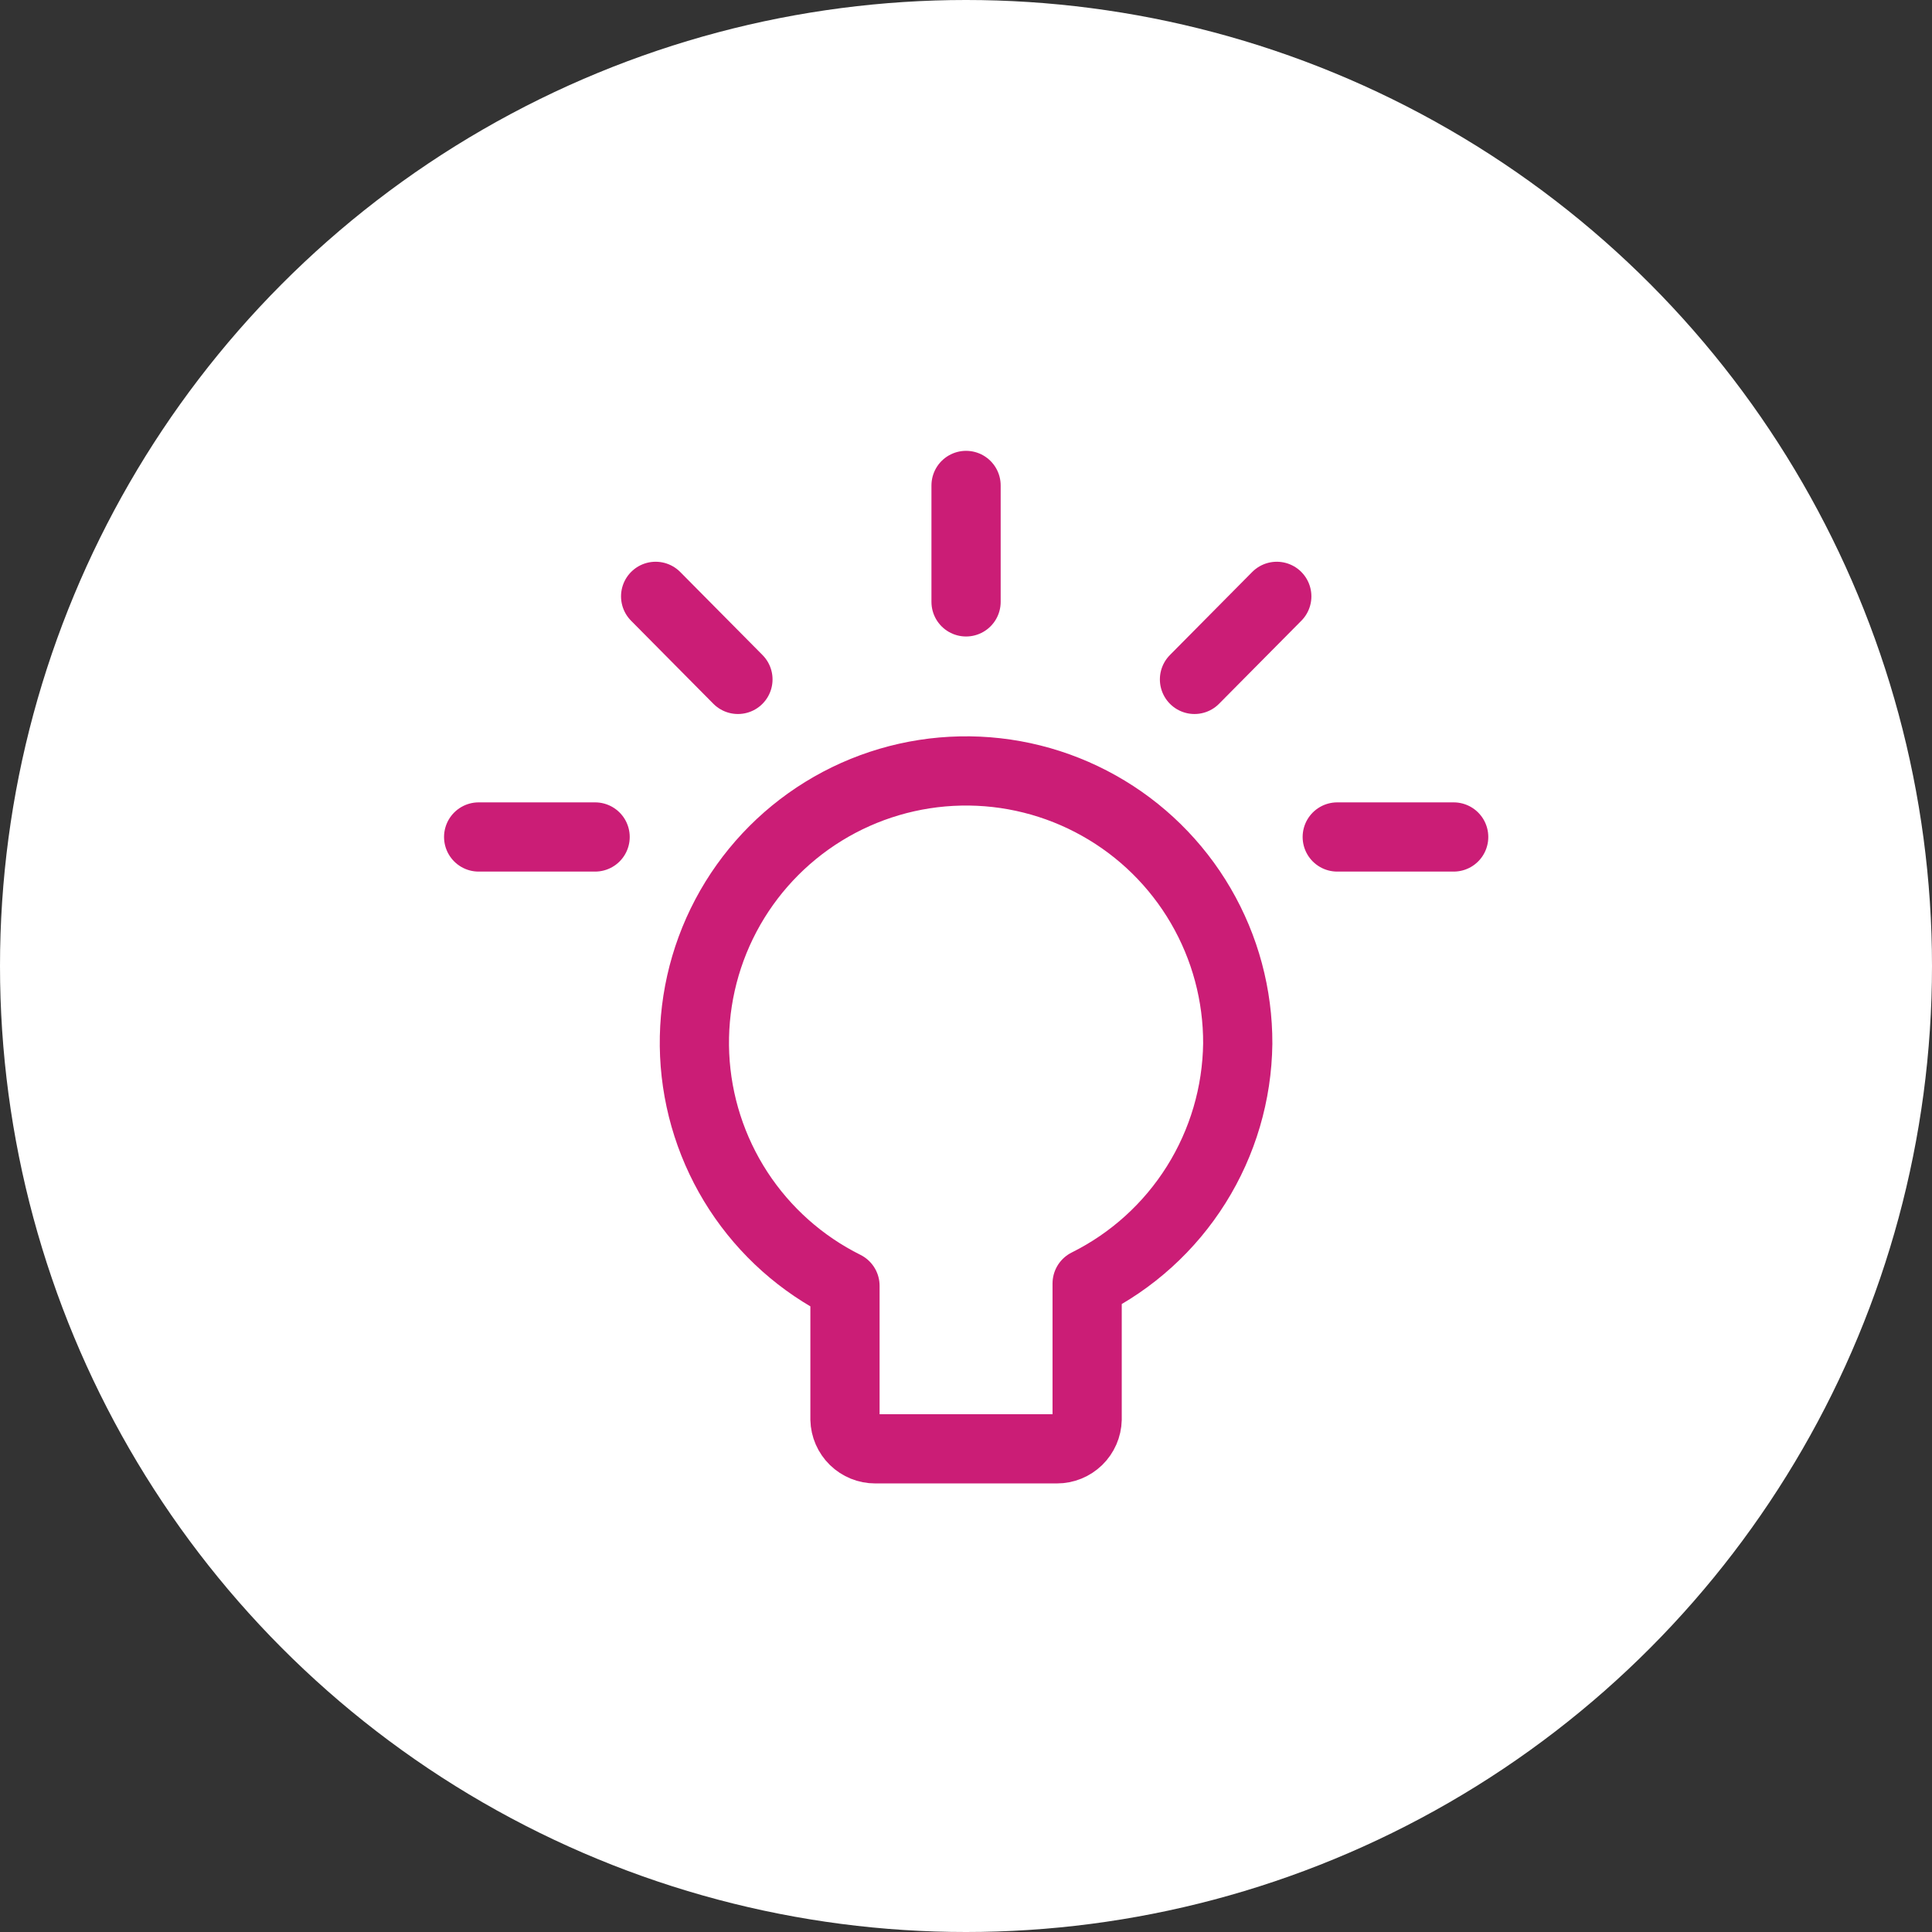 <svg width="64" height="64" viewBox="0 0 64 64" fill="none" xmlns="http://www.w3.org/2000/svg">
<rect x="0" y="0" width="64" height="64" fill="#333333" stroke="none"/>
<circle cx="32" cy="32" r="32" fill="white"/>
<g clip-path="url(#clip0_2838_14196)">
<path d="M41.002 34.572C41.008 32.967 40.585 31.39 39.776 30.003C38.968 28.617 37.803 27.472 36.403 26.688C35.004 25.903 33.419 25.506 31.815 25.54C30.211 25.573 28.644 26.035 27.278 26.877C25.912 27.719 24.796 28.912 24.046 30.33C23.296 31.749 22.939 33.342 23.011 34.945C23.084 36.548 23.584 38.103 24.459 39.448C25.335 40.793 26.554 41.879 27.991 42.594V47.017C27.997 47.279 28.106 47.527 28.293 47.71C28.48 47.892 28.732 47.995 28.993 47.994H35.011C35.272 47.995 35.523 47.892 35.711 47.71C35.898 47.527 36.007 47.279 36.013 47.017V42.517C37.495 41.78 38.745 40.648 39.625 39.246C40.505 37.844 40.981 36.227 41.002 34.572Z" stroke="#CB1D76" stroke-width="2.293" stroke-linecap="round" stroke-linejoin="round"/>
<path d="M32.002 16.081V19.938" stroke="#CB1D76" stroke-width="2.293" stroke-linecap="round" stroke-linejoin="round"/>
<path d="M42.295 19.755L39.569 22.506" stroke="#CB1D76" stroke-width="2.293" stroke-linecap="round" stroke-linejoin="round"/>
<path d="M48.155 27.726H44.298" stroke="#CB1D76" stroke-width="2.293" stroke-linecap="round" stroke-linejoin="round"/>
<path d="M21.719 19.755L24.445 22.506" stroke="#CB1D76" stroke-width="2.293" stroke-linecap="round" stroke-linejoin="round"/>
<path d="M15.856 27.726H19.714" stroke="#CB1D76" stroke-width="2.293" stroke-linecap="round" stroke-linejoin="round"/>
</g>
<defs>
<clipPath id="clip0_2838_14196">
<rect width="36" height="36" fill="white" transform="translate(14 14)"/>
</clipPath>
</defs>
</svg>
